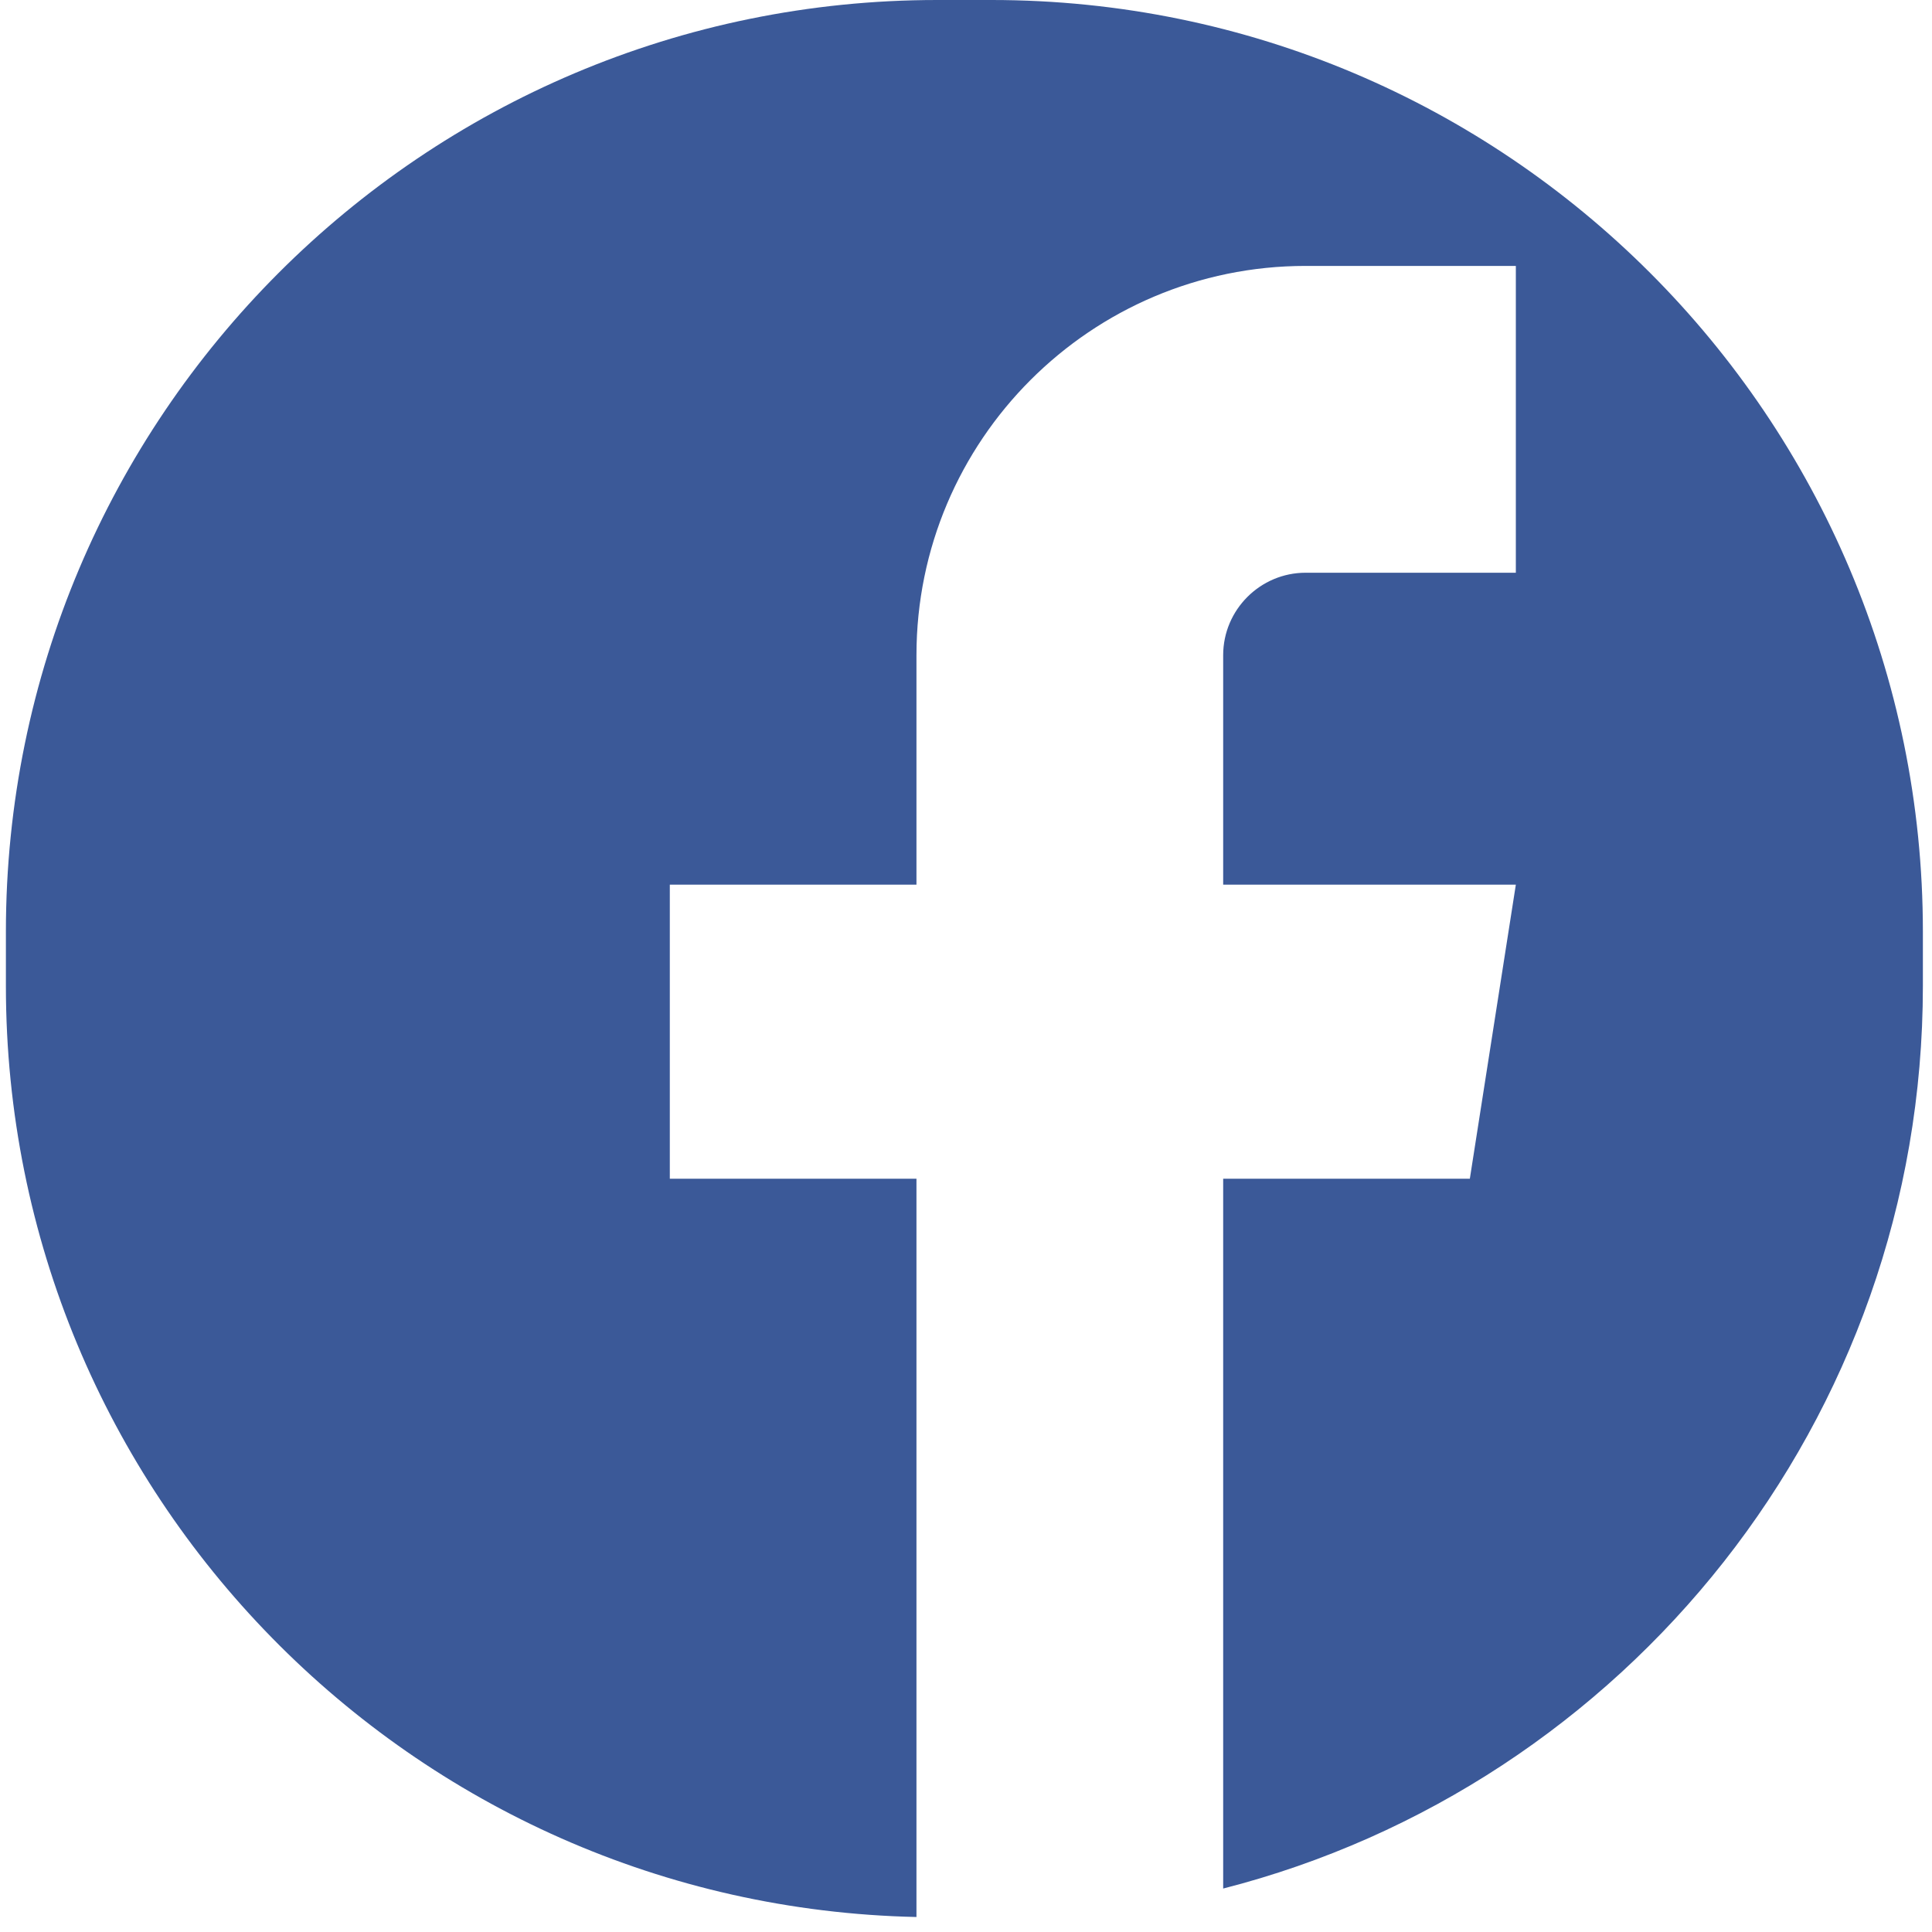 <svg width="114" height="114" viewBox="0 0 114 114" fill="none" xmlns="http://www.w3.org/2000/svg">
<g clip-path="url(#clip0_841_1223)">
<path d="M58.507 0H55.303C24.95 0 0.348 24.611 0.348 54.973V58.179C0.348 88.127 24.29 112.473 54.077 113.115V69.551H39.523V52.201H54.077V38.66C54.077 25.987 64.371 15.691 77.039 15.691H89.444V33.795H77.039C74.362 33.795 72.175 35.982 72.175 38.66V52.201H89.444L86.73 69.551H72.175V111.436C95.911 105.364 113.462 83.827 113.462 58.179V54.973C113.462 24.611 88.86 0 58.507 0Z" fill="#3B5998"/>
</g>
<defs>
<clipPath id="clip0_841_1223">
<rect width="113.115" height="113.115" fill="white" transform="translate(0.348)"/>
</clipPath>
</defs>
</svg>
